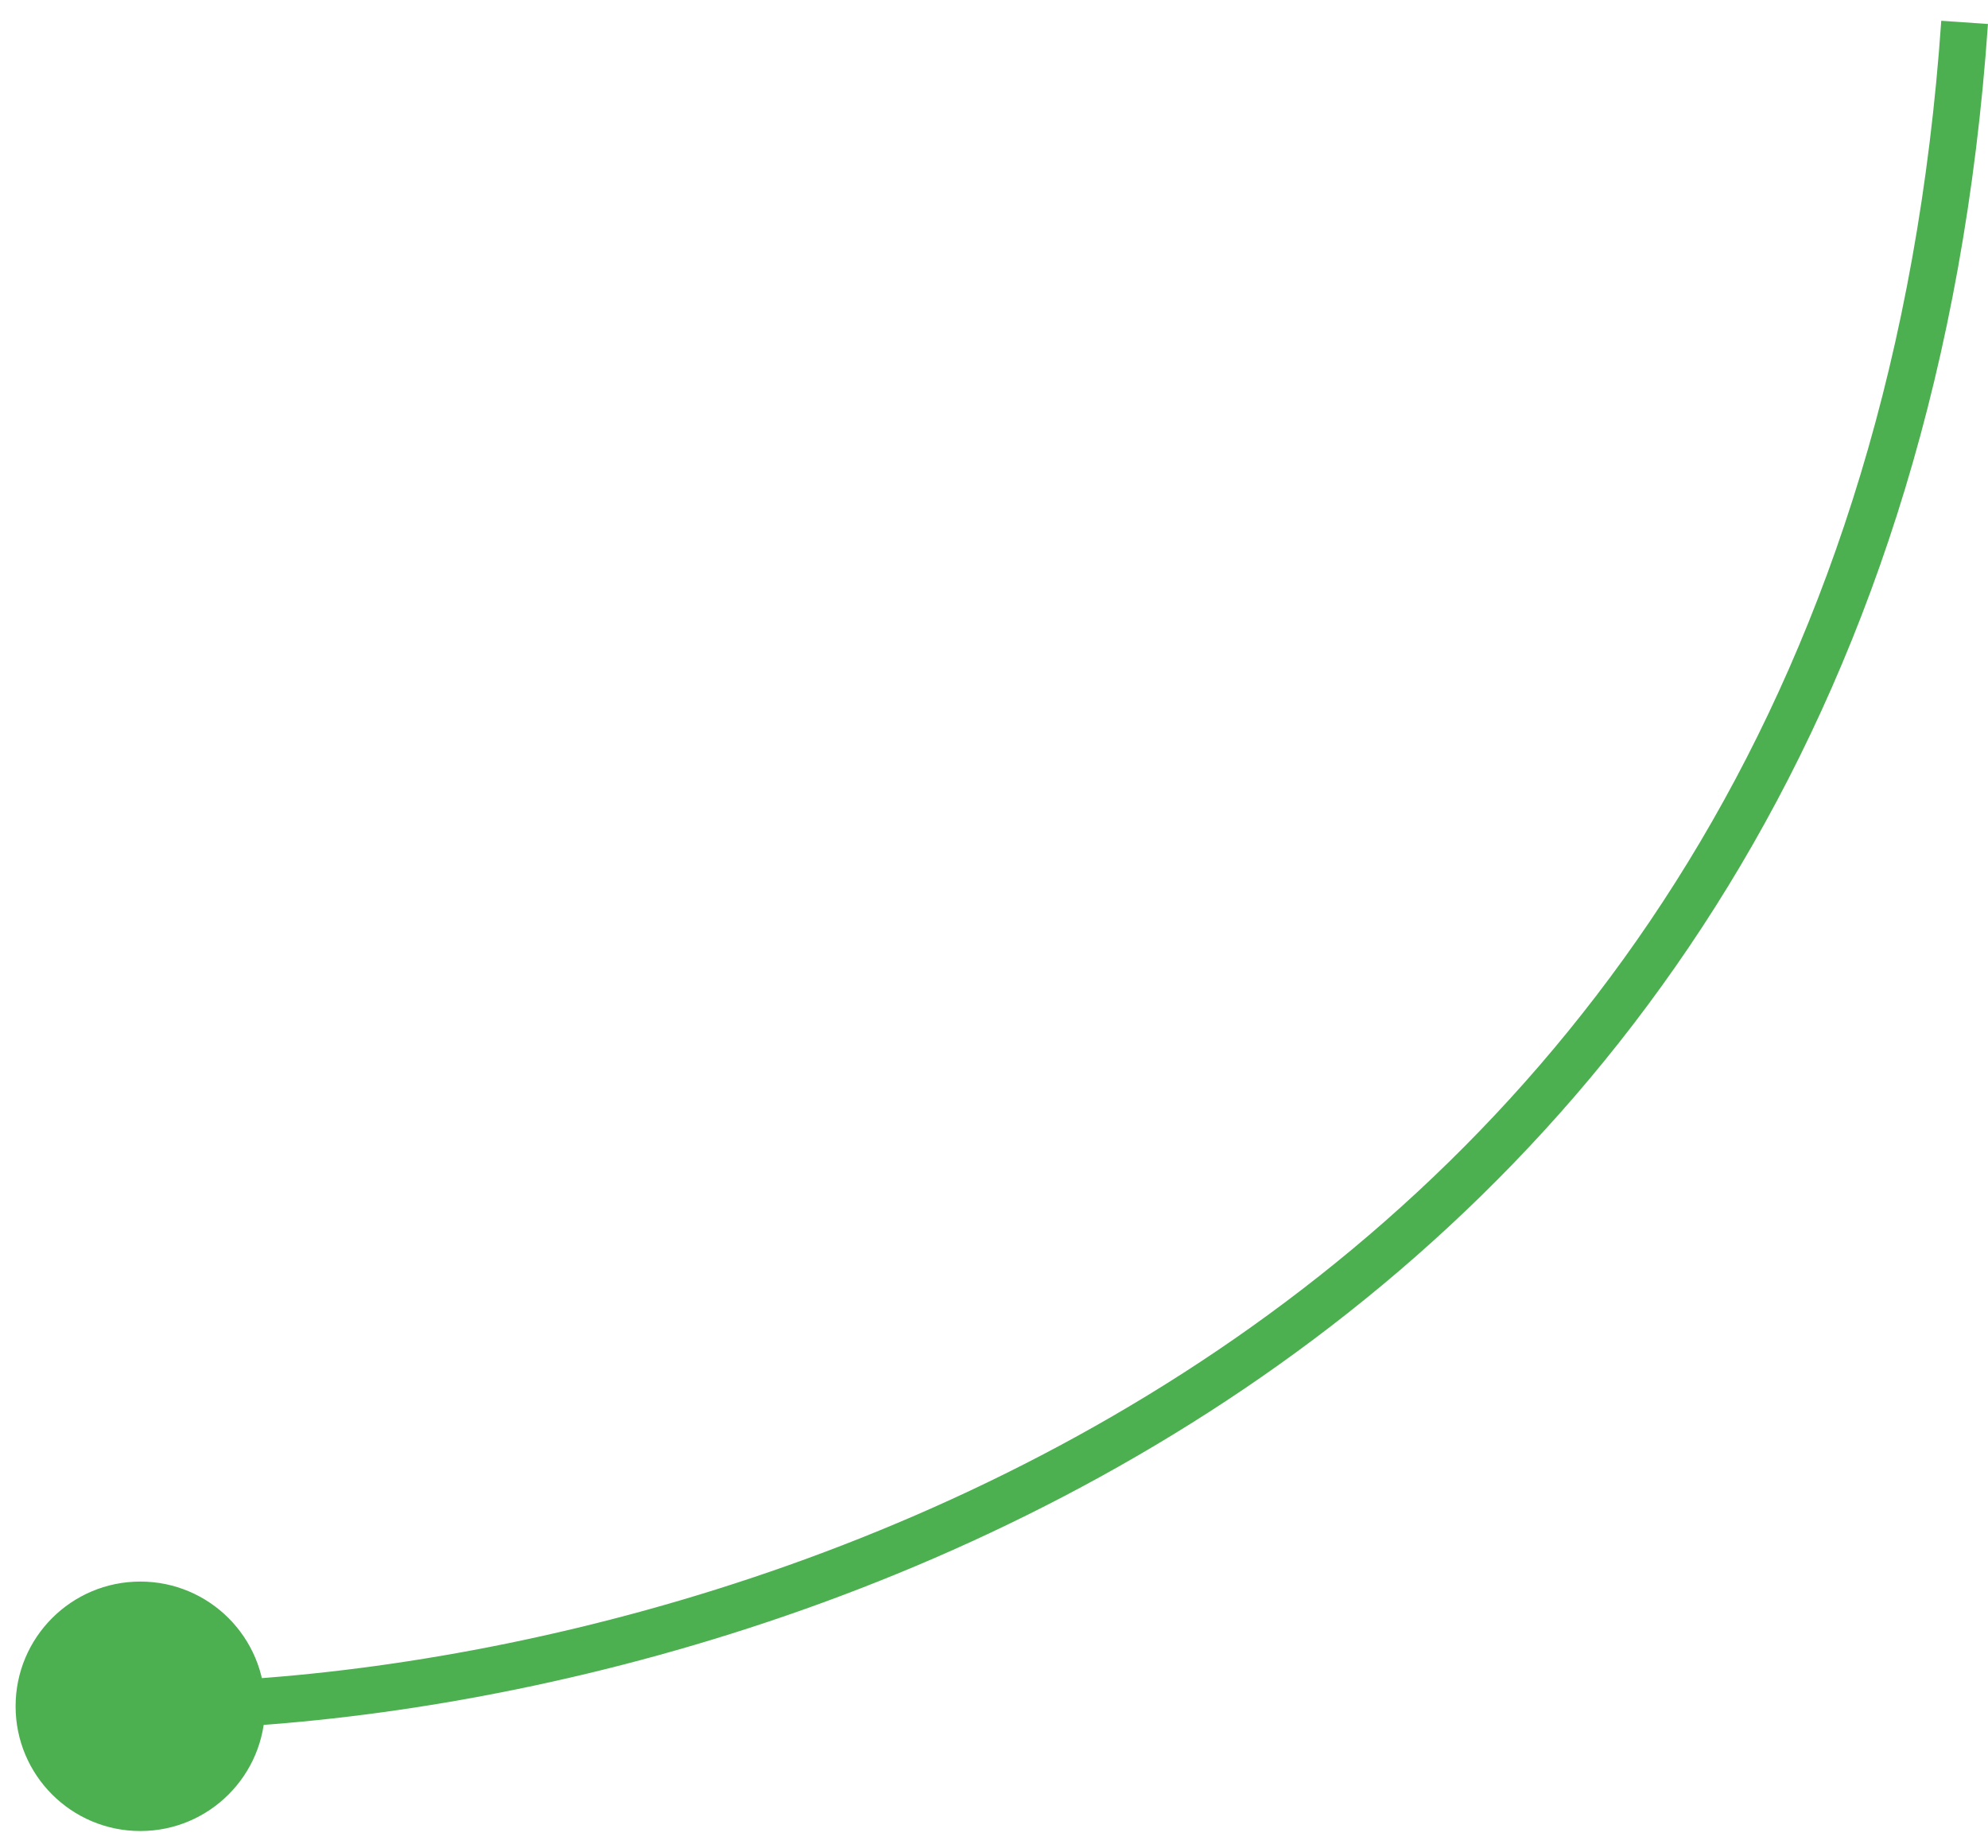 <svg width="85" height="79" viewBox="0 0 85 79" fill="none" xmlns="http://www.w3.org/2000/svg">
<path d="M0.667 72.957C0.667 75.903 3.054 78.29 6 78.29C8.946 78.29 11.333 75.903 11.333 72.957C11.333 70.011 8.946 67.624 6 67.624C3.054 67.624 0.667 70.011 0.667 72.957ZM6 73.957C18.329 73.957 37.039 70.318 53.194 59.385C69.394 48.423 82.984 30.151 84.998 1.026L83.002 0.888C81.033 29.363 67.794 47.091 52.074 57.729C36.31 68.396 18.011 71.957 6 71.957V73.957Z" fill="#4CAF50"/>
</svg>
